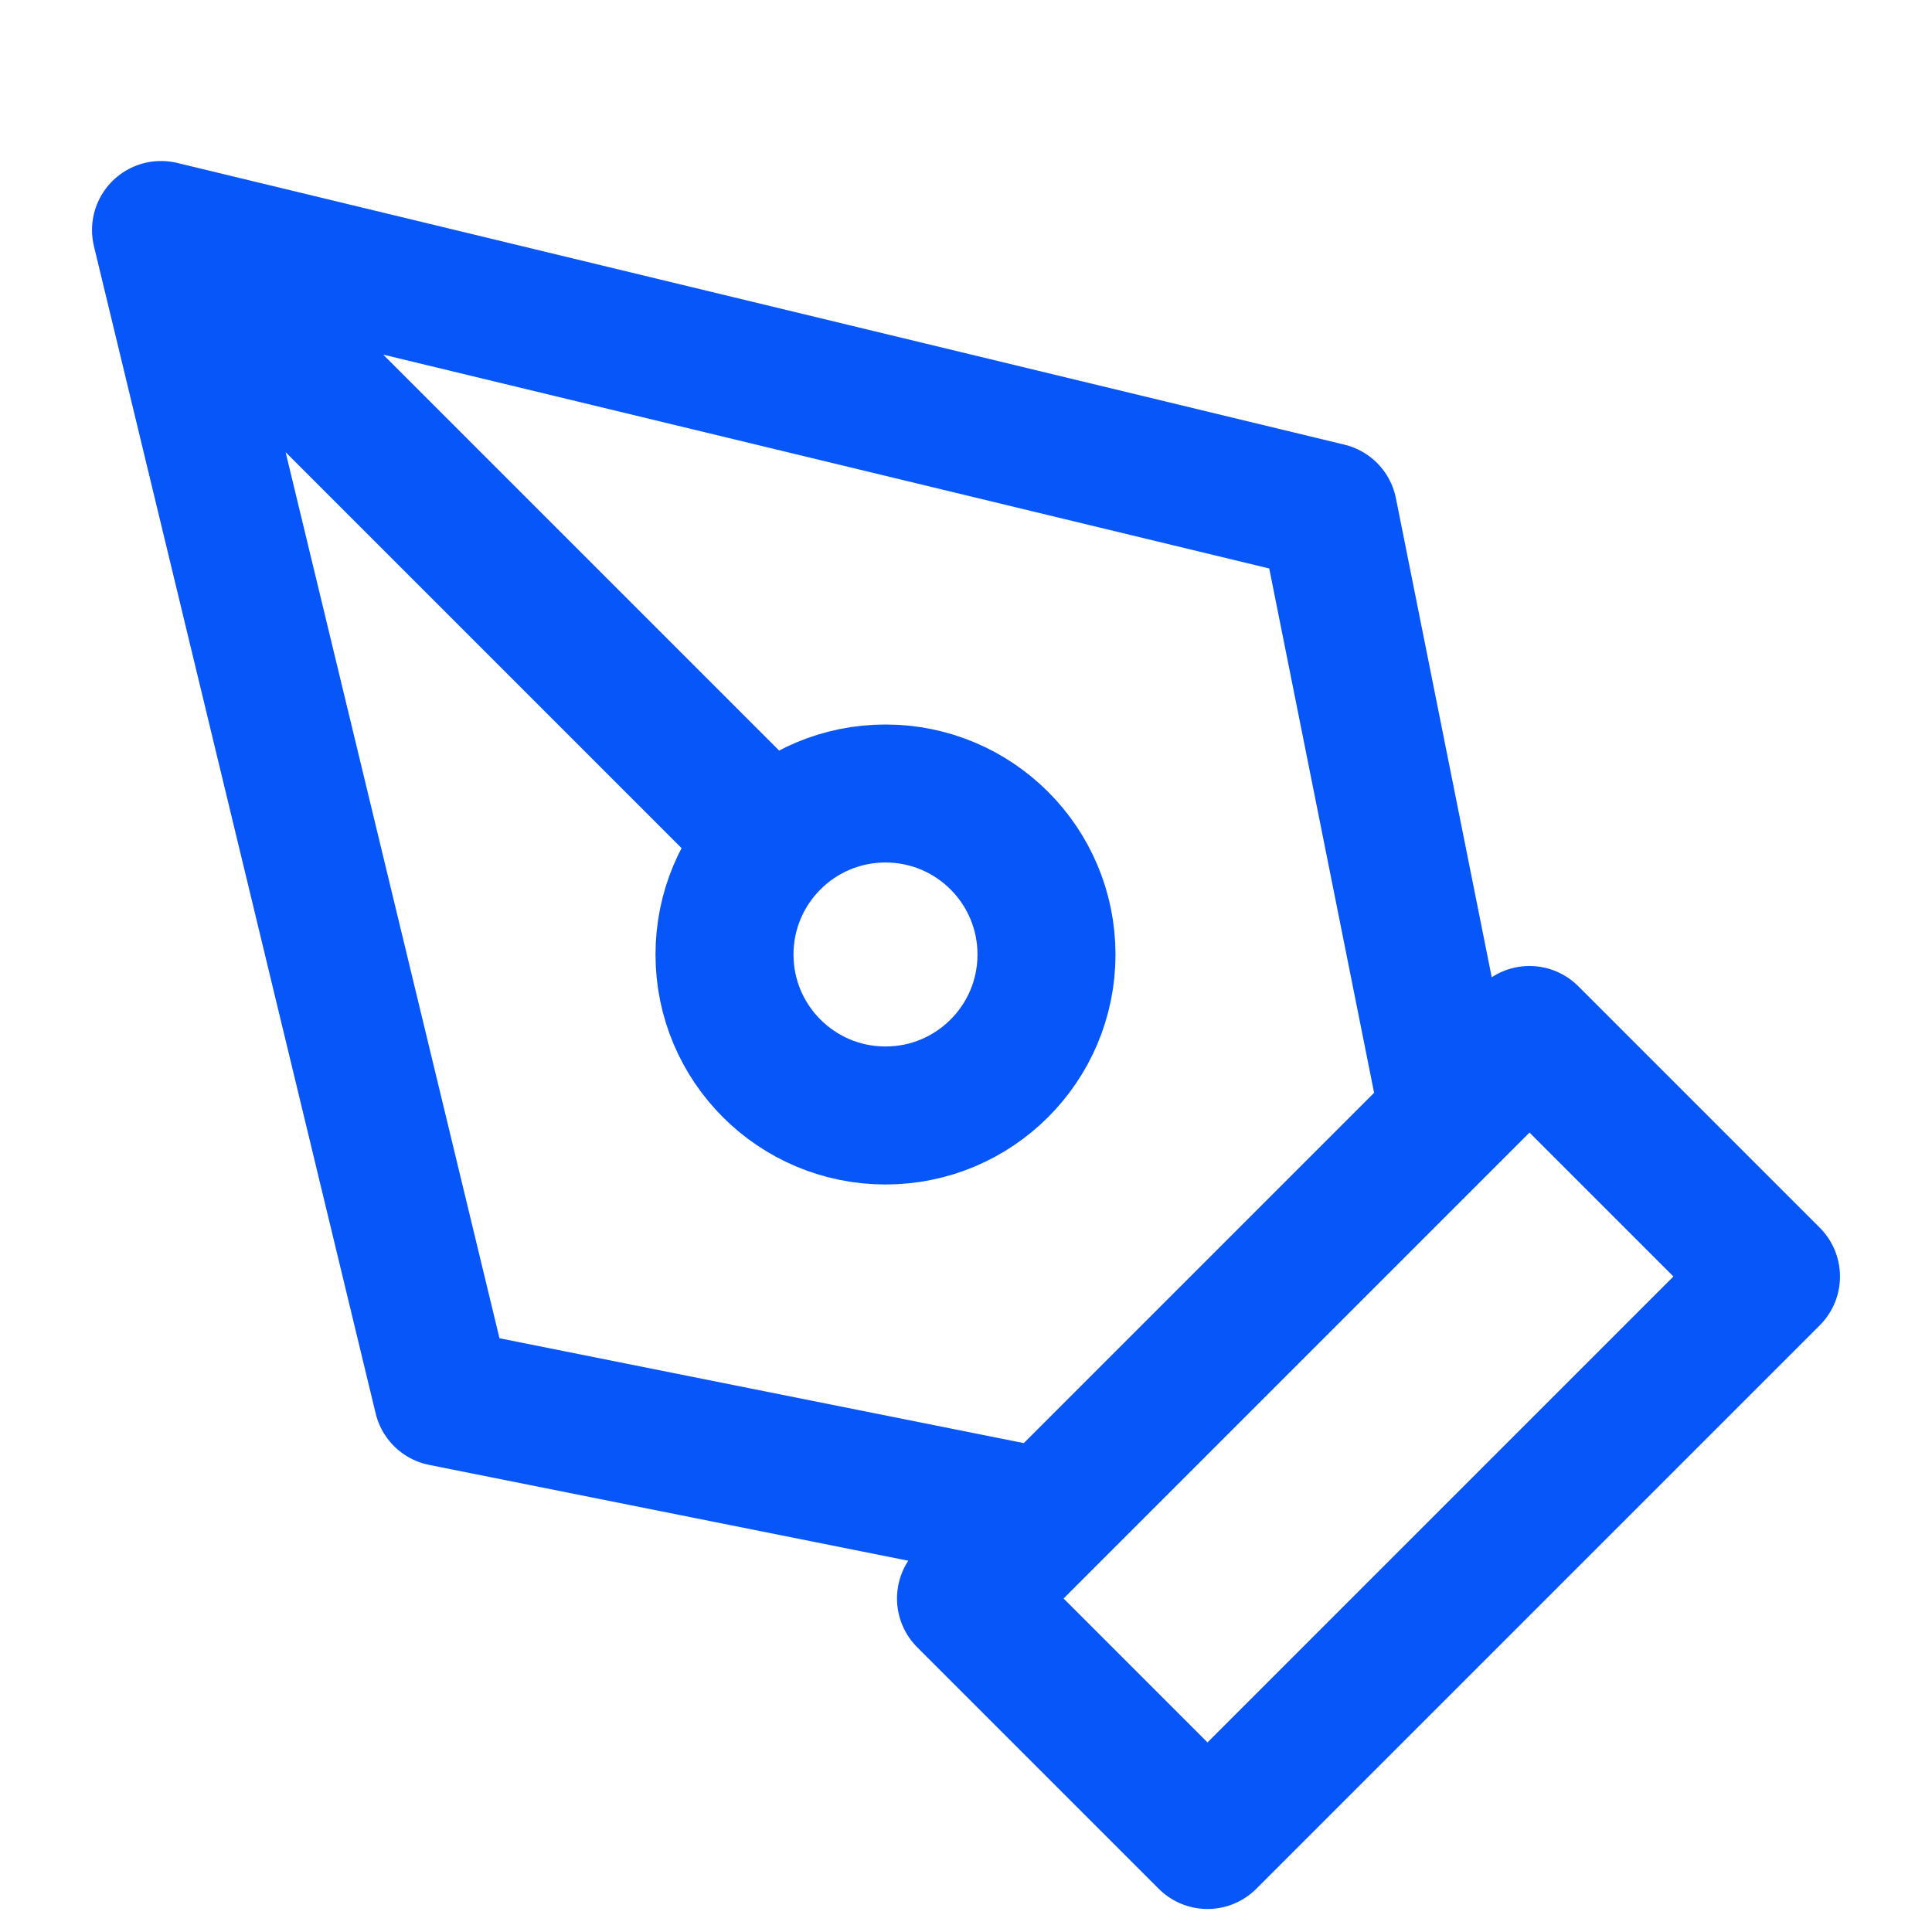 <svg width="56" height="56" viewBox="0 0 56 56" fill="none" xmlns="http://www.w3.org/2000/svg">
<g filter="url(#filter0_i_162_13033)">
<path d="M4.667 4.667L38.5 12.833L42 30.333L30.333 42L12.833 38.5L4.667 4.667ZM4.667 4.667L22.367 22.367M28 44.333L44.333 28L51.333 35L35 51.333L28 44.333ZM30.333 25.667C30.333 28.244 28.244 30.333 25.667 30.333C23.089 30.333 21 28.244 21 25.667C21 23.089 23.089 21 25.667 21C28.244 21 30.333 23.089 30.333 25.667Z" stroke="#0756F9" stroke-width="4" stroke-linecap="round" stroke-linejoin="round"/>
</g>
<defs>
<filter id="filter0_i_162_13033" x="2.667" y="2.667" width="50.667" height="52.667" filterUnits="userSpaceOnUse" color-interpolation-filters="sRGB">
<feFlood flood-opacity="0" result="BackgroundImageFix"/>
<feBlend mode="normal" in="SourceGraphic" in2="BackgroundImageFix" result="shape"/>
<feColorMatrix in="SourceAlpha" type="matrix" values="0 0 0 0 0 0 0 0 0 0 0 0 0 0 0 0 0 0 127 0" result="hardAlpha"/>
<feOffset dy="2"/>
<feGaussianBlur stdDeviation="1"/>
<feComposite in2="hardAlpha" operator="arithmetic" k2="-1" k3="1"/>
<feColorMatrix type="matrix" values="0 0 0 0 1 0 0 0 0 1 0 0 0 0 1 0 0 0 0.25 0"/>
<feBlend mode="normal" in2="shape" result="effect1_innerShadow_162_13033"/>
</filter>
</defs>
</svg>
